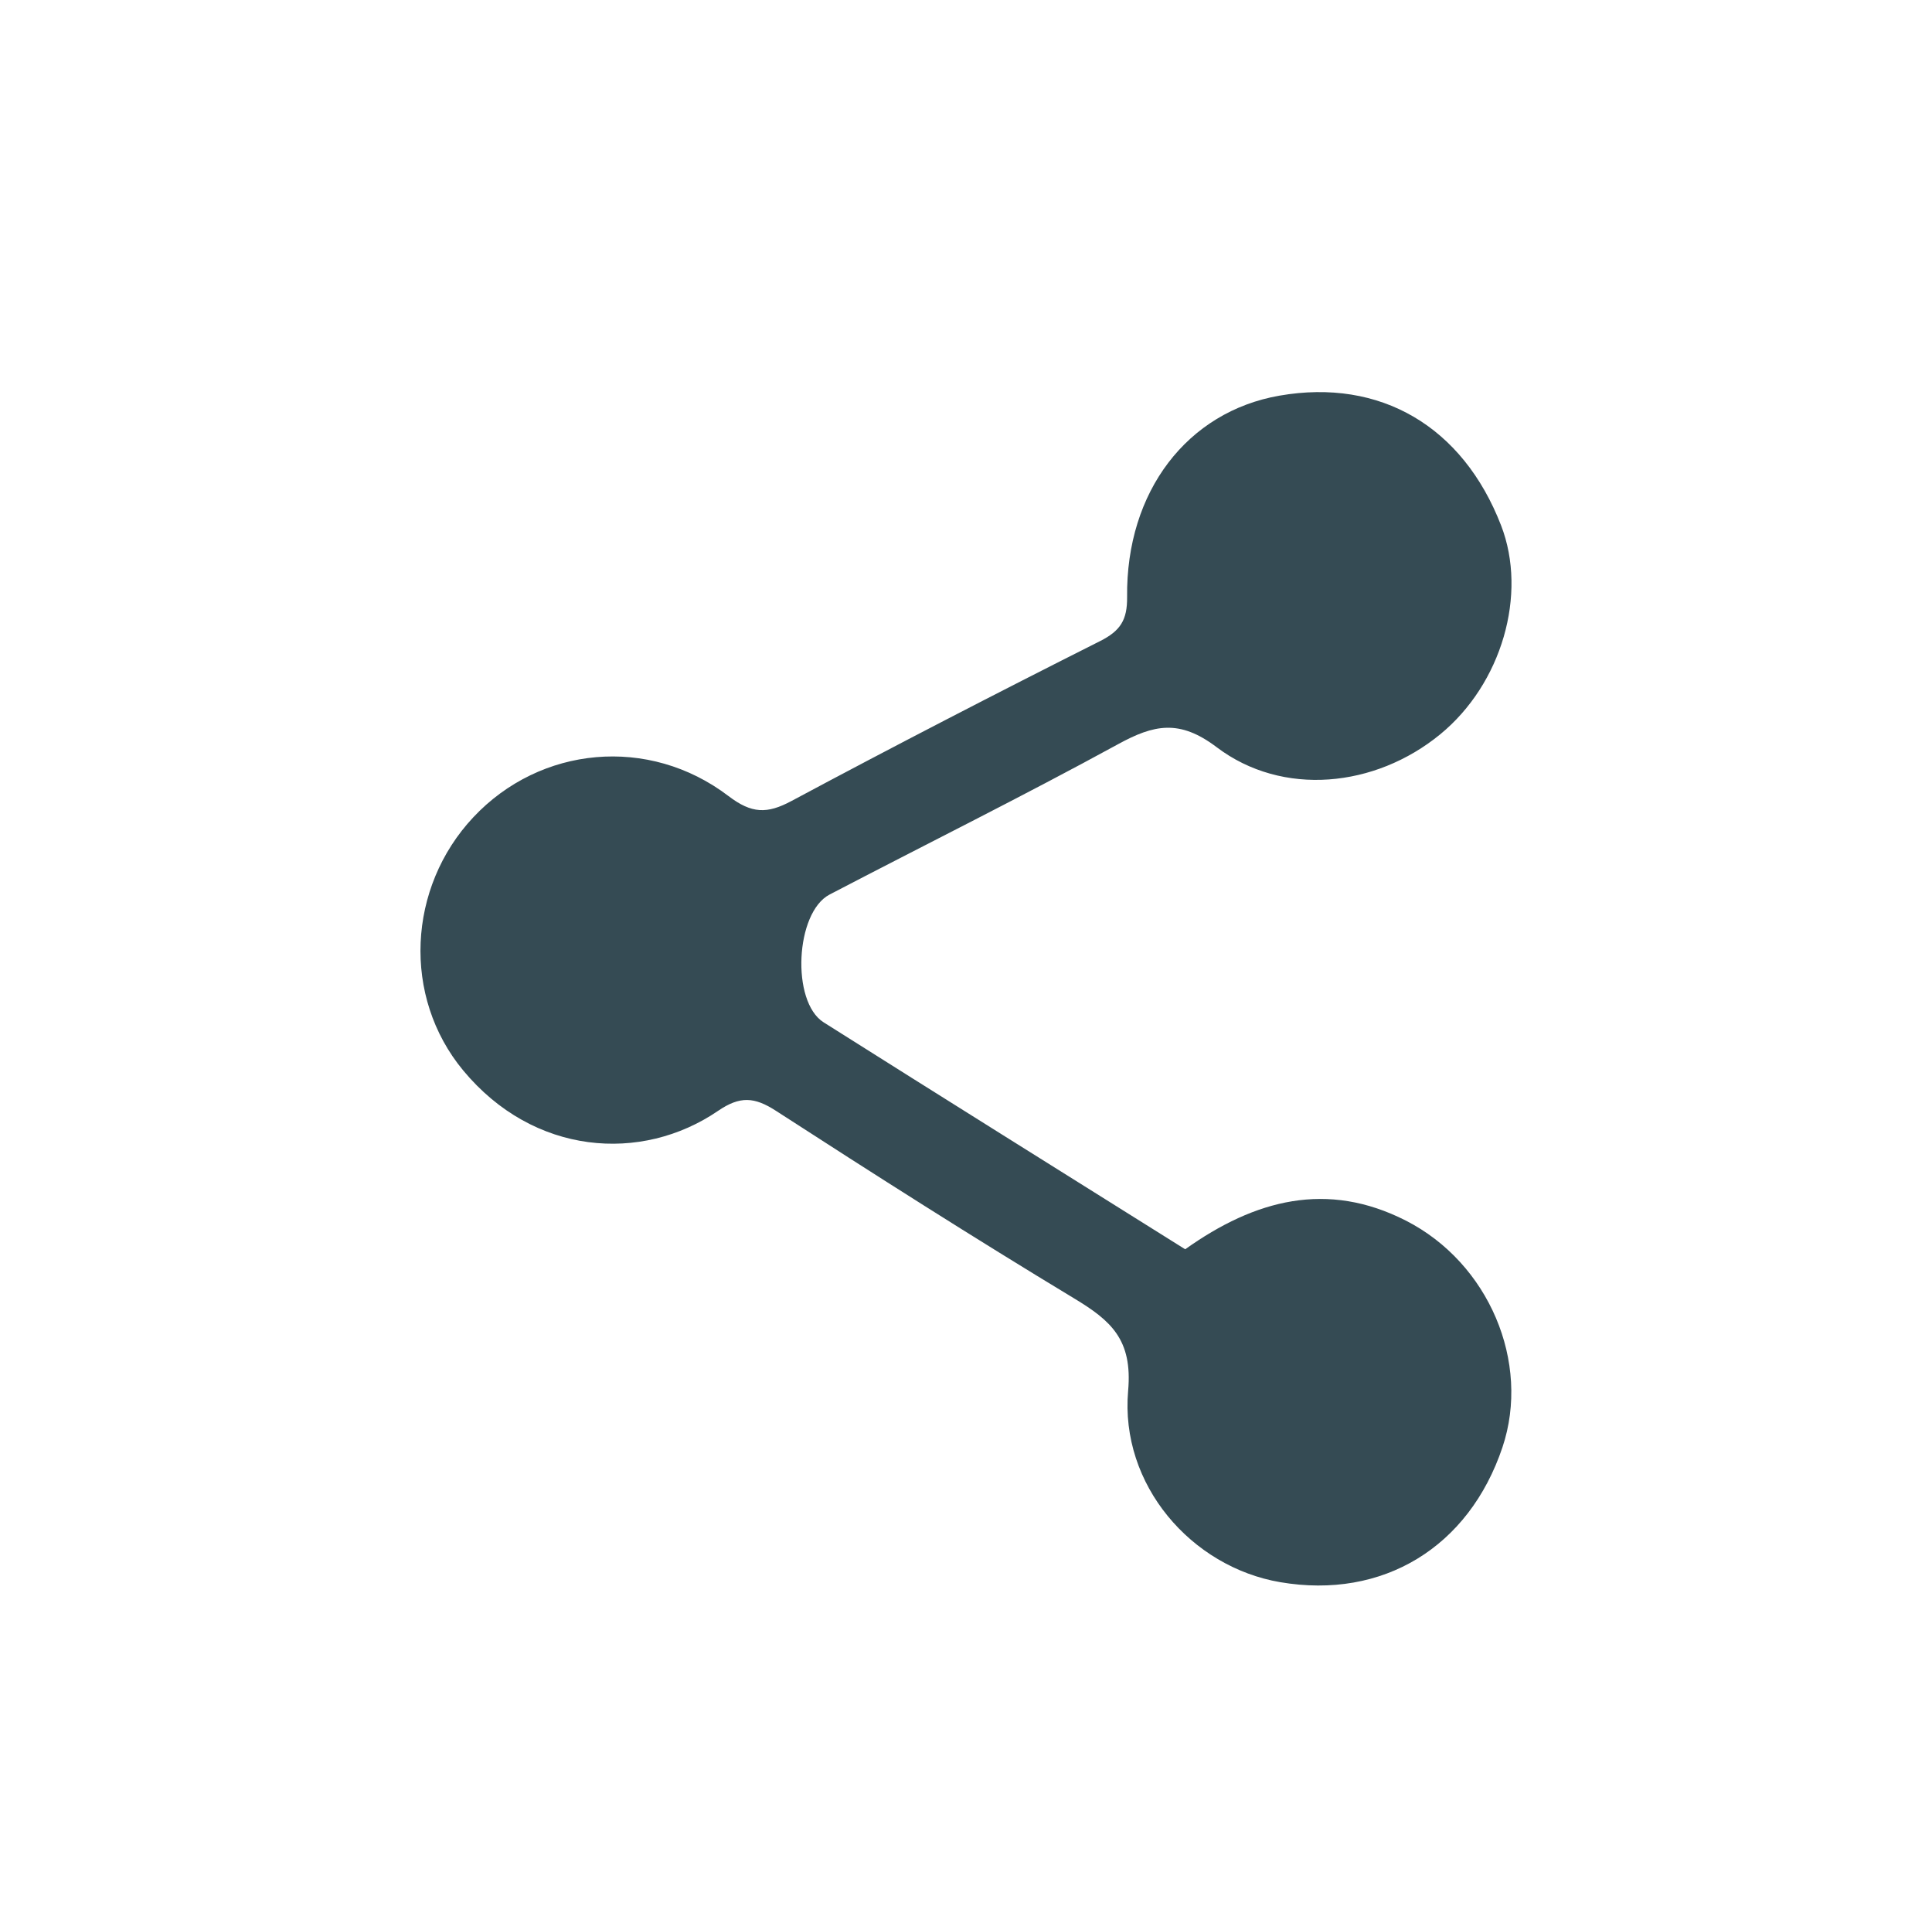 <?xml version="1.0" encoding="utf-8"?>
<!-- Generator: Adobe Illustrator 16.0.0, SVG Export Plug-In . SVG Version: 6.00 Build 0)  -->
<!DOCTYPE svg PUBLIC "-//W3C//DTD SVG 1.1//EN" "http://www.w3.org/Graphics/SVG/1.1/DTD/svg11.dtd">
<svg version="1.1" id="Layer_1" xmlns="http://www.w3.org/2000/svg" xmlns:xlink="http://www.w3.org/1999/xlink" x="0px" y="0px"
	 width="171px" height="169px" viewBox="0 0 171 169" enable-background="new 0 0 171 169" xml:space="preserve">
<path fill="#354B54" d="M104.9,110.549c6.196-4.414,12.575-6.072,19.516-2.545c7.368,3.745,11.082,12.562,8.566,20.065
	c-2.974,8.858-10.593,13.486-19.665,11.939c-7.873-1.341-14.201-8.622-13.466-16.946c0.402-4.536-1.54-6.21-4.777-8.164
	c-8.896-5.374-17.668-10.957-26.397-16.603c-1.9-1.229-3.177-1.323-5.123,0.006c-6.788,4.635-16.33,3.931-22.557-3.578
	c-5.409-6.522-4.932-16.188,0.895-22.401c5.915-6.306,15.529-7.254,22.59-1.876c2.053,1.562,3.413,1.588,5.564,0.438
	c9.042-4.839,18.159-9.543,27.321-14.153c1.793-0.903,2.414-1.864,2.393-3.9c-0.103-9.351,5.333-16.402,13.489-17.821
	c8.923-1.552,16.215,2.717,19.61,11.482c2.364,6.103,0.055,14.027-5.387,18.488c-5.747,4.712-13.95,5.556-19.789,1.136
	c-3.297-2.493-5.552-1.996-8.723-0.263c-8.421,4.603-17.026,8.864-25.535,13.306c-3.032,1.582-3.418,9.479-0.529,11.305
	C83.468,97.145,94.074,103.763,104.9,110.549z"/>
</svg>
